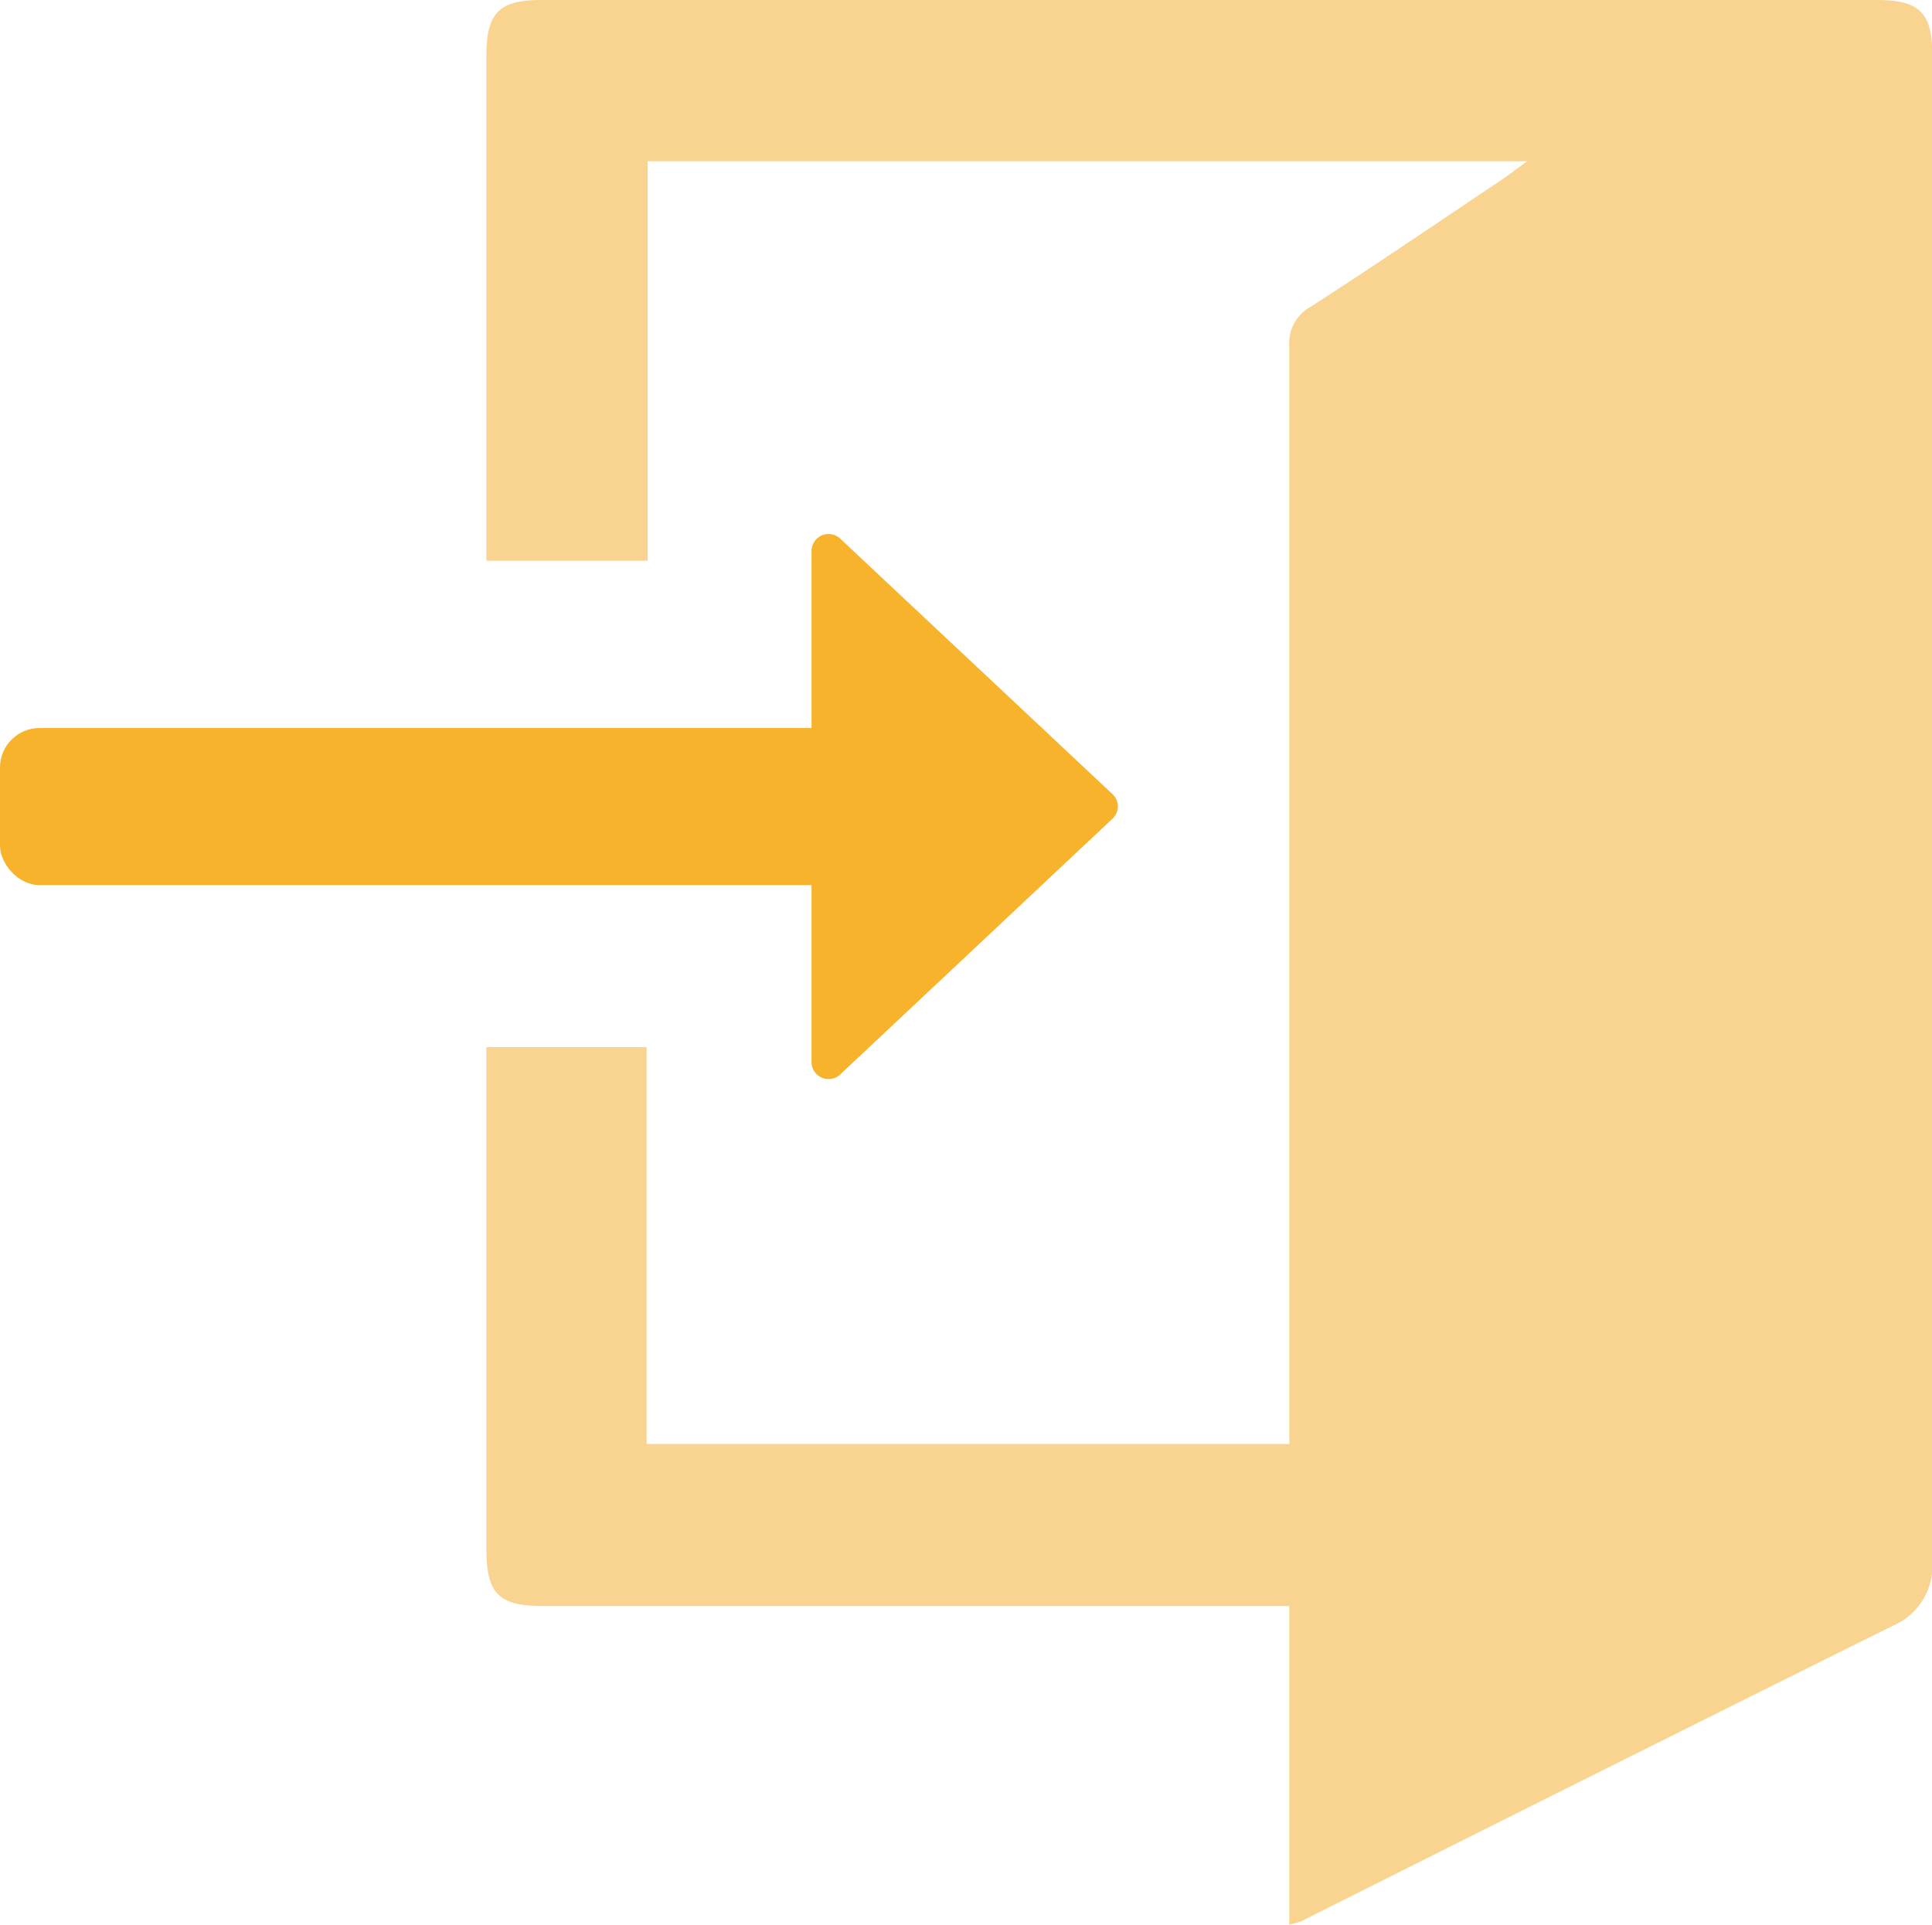 <svg xmlns="http://www.w3.org/2000/svg" viewBox="0 0 73.8 73.52"><defs><style>.cls-1{fill:#f9d490;}.cls-2{fill:#f7b32c;}</style></defs><g id="レイヤー_2" data-name="レイヤー 2"><g id="レイヤー_1-2" data-name="レイヤー 1"><path class="cls-1" d="M58.34,6.16H24.74V21.42H18.58V2.12c0-1.63.49-2.12,2.1-2.12h51c1.64,0,2.13.48,2.13,2.09q0,28.74,0,57.5a2.49,2.49,0,0,1-1.5,2.51Q61,67.72,49.71,73.39a3.65,3.65,0,0,1-.46.13V61.35H20.73c-1.68,0-2.15-.48-2.15-2.17V40H24.7V55.16H49.25V54.07q0-20.41,0-40.82a1.59,1.59,0,0,1,.83-1.54c2.44-1.57,4.84-3.21,7.25-4.82C57.6,6.7,57.87,6.5,58.34,6.16Z"/><path class="cls-2" d="M42.49,30.33,32.1,20.58a.65.65,0,0,0-1.1.47V40.56a.65.65,0,0,0,1.1.48l10.39-9.76A.64.64,0,0,0,42.49,30.33Z"/><rect class="cls-2" y="27.81" width="34" height="6" rx="1.51"/></g></g></svg>